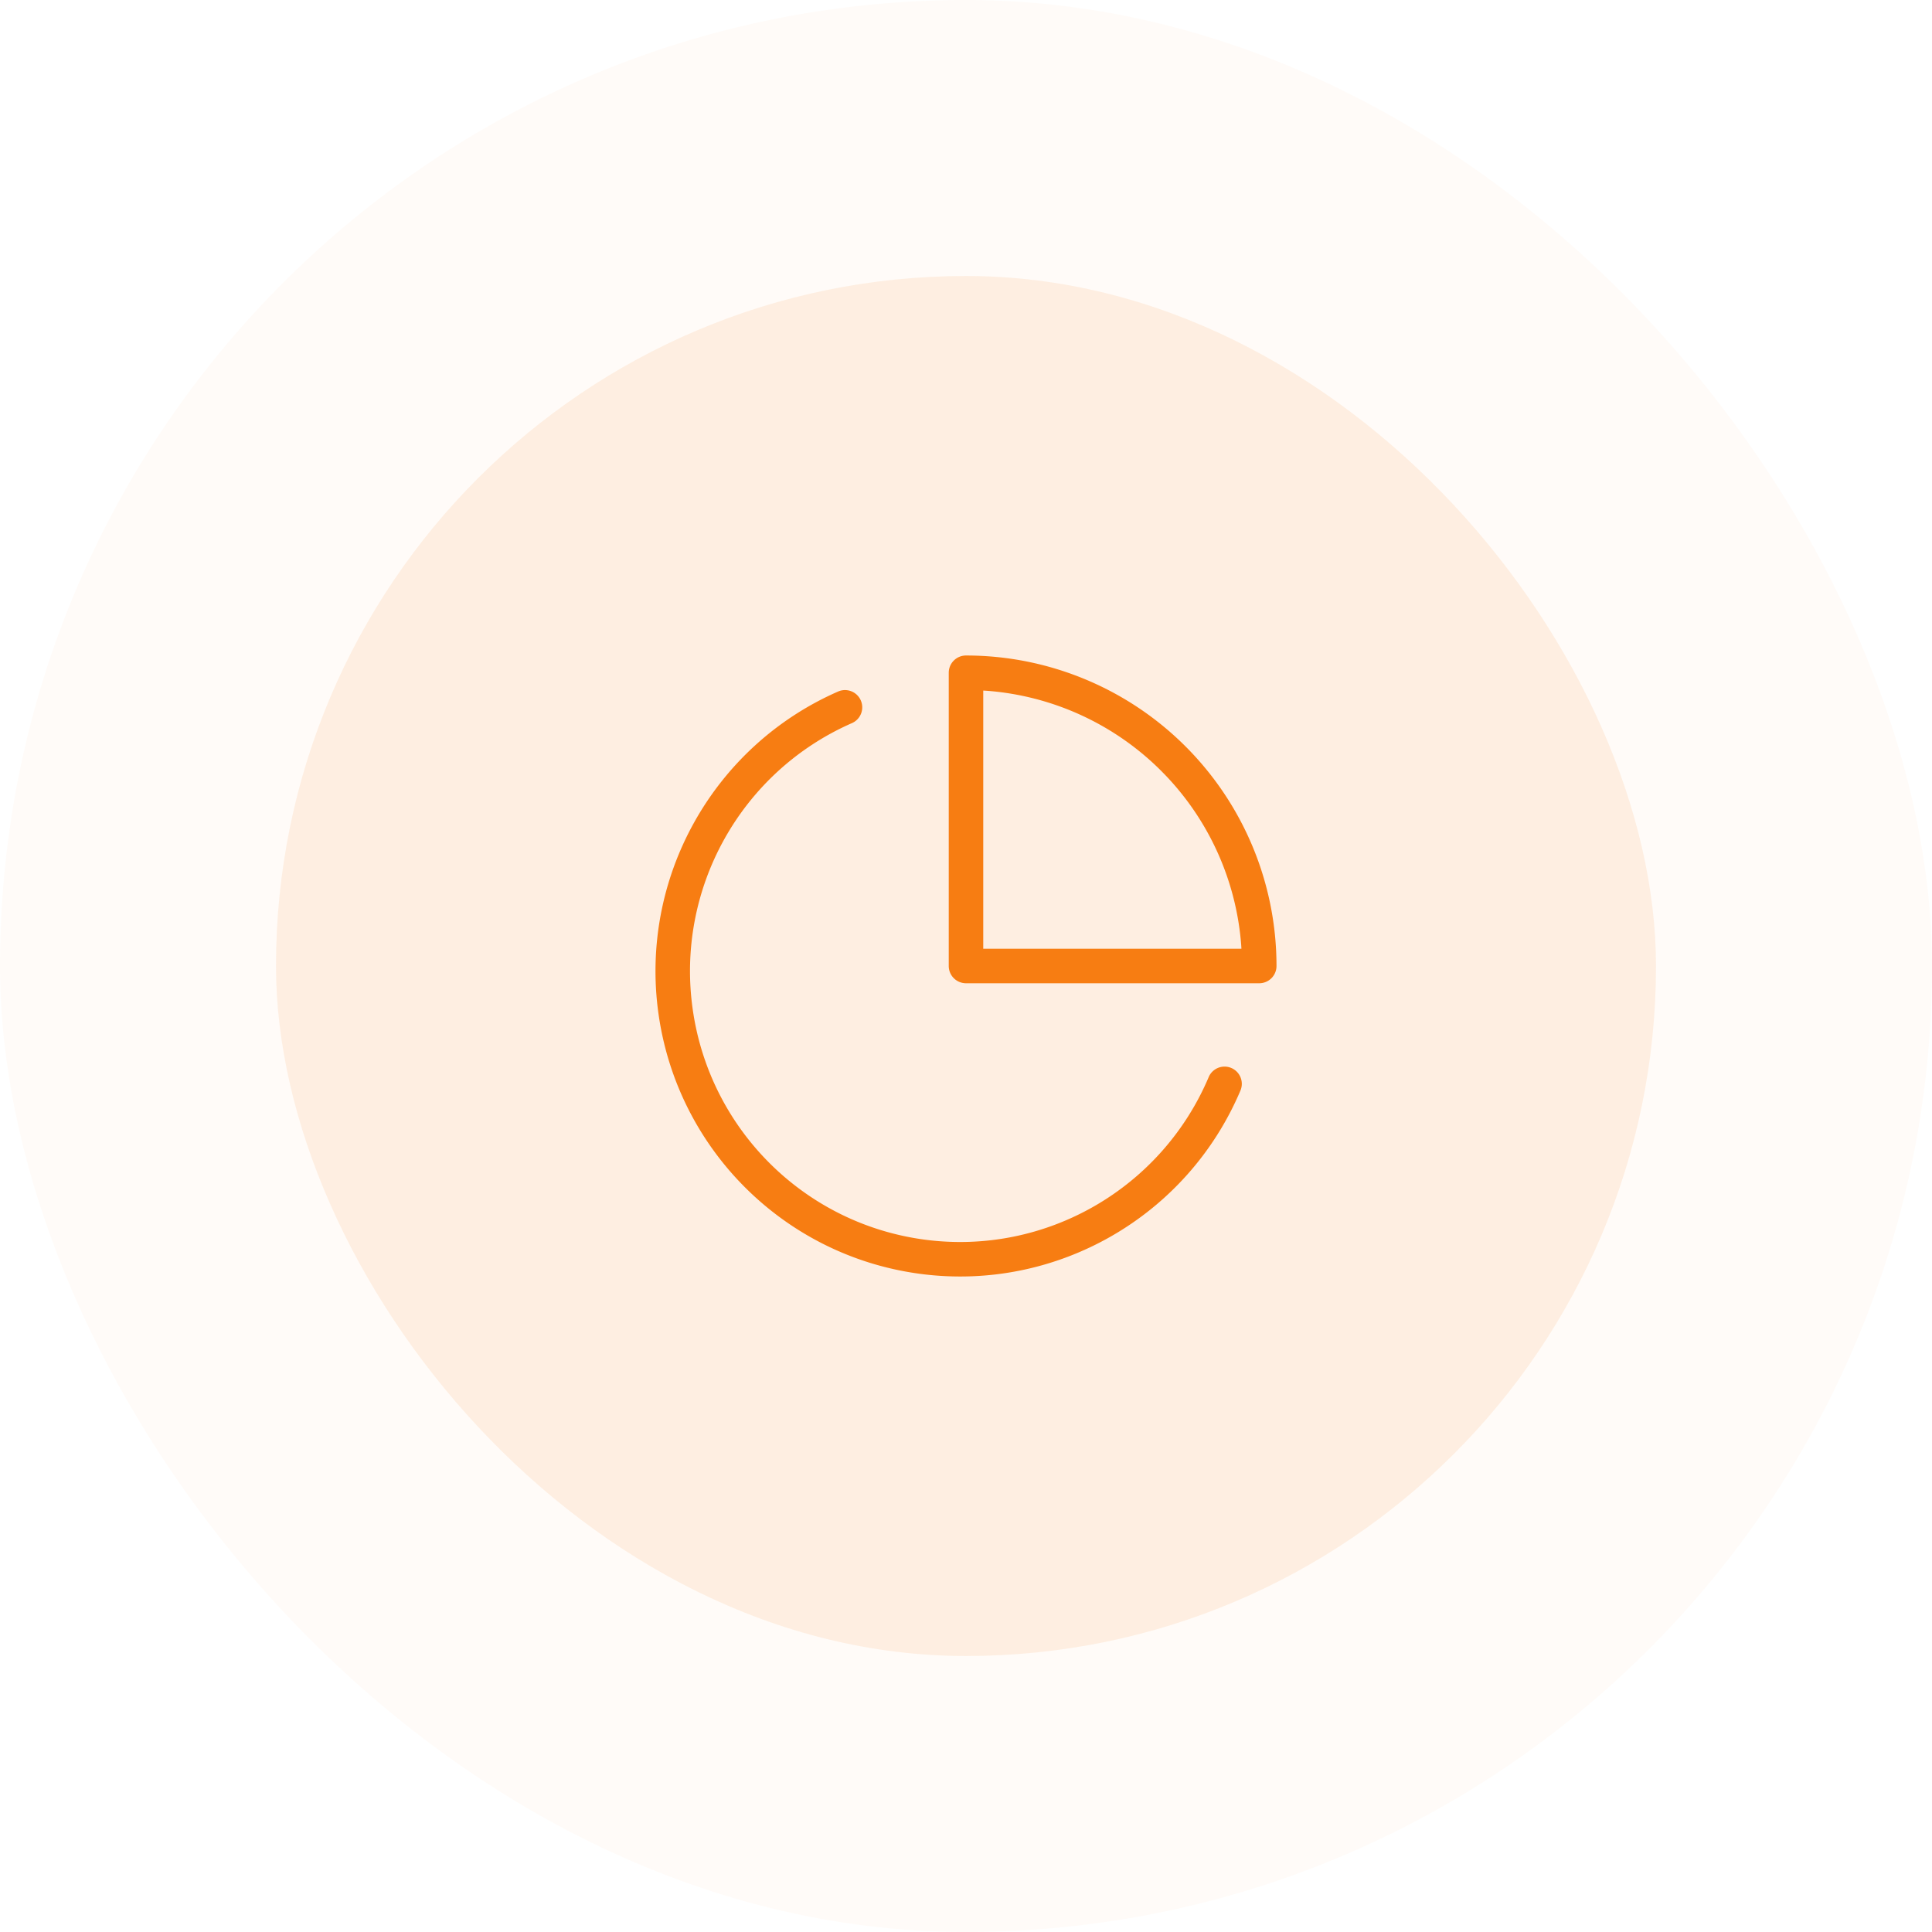 <svg width="112" height="112" viewBox="0 0 112 112" xmlns="http://www.w3.org/2000/svg"><g fill="#F77D12" fill-rule="evenodd"><rect opacity=".03" width="112" height="112" rx="56"/><rect opacity=".1" x="16" y="16" width="80" height="80" rx="40"/><g fill-rule="nonzero"><path d="M48.595 40.084a1 1 0 01.802 1.832c-6.45 2.821-10.23 9.608-9.24 16.592.988 6.984 6.502 12.449 13.479 13.36 6.976.91 13.702-2.955 16.443-9.451a1 1 0 011.842.777c-3.09 7.325-10.675 11.684-18.544 10.657-7.869-1.028-14.086-7.19-15.201-15.062-1.115-7.873 3.147-15.524 10.42-18.705z"/><path d="M56 38a1 1 0 00-1 1v17a1 1 0 001 1h17a1 1 0 001-1 18 18 0 00-18-18zm1 2.032l.226.015a16 16 0 0110.088 4.64l.286.293a16 16 0 014.353 9.794l.014.226H57V40.032z"/></g></g></svg>